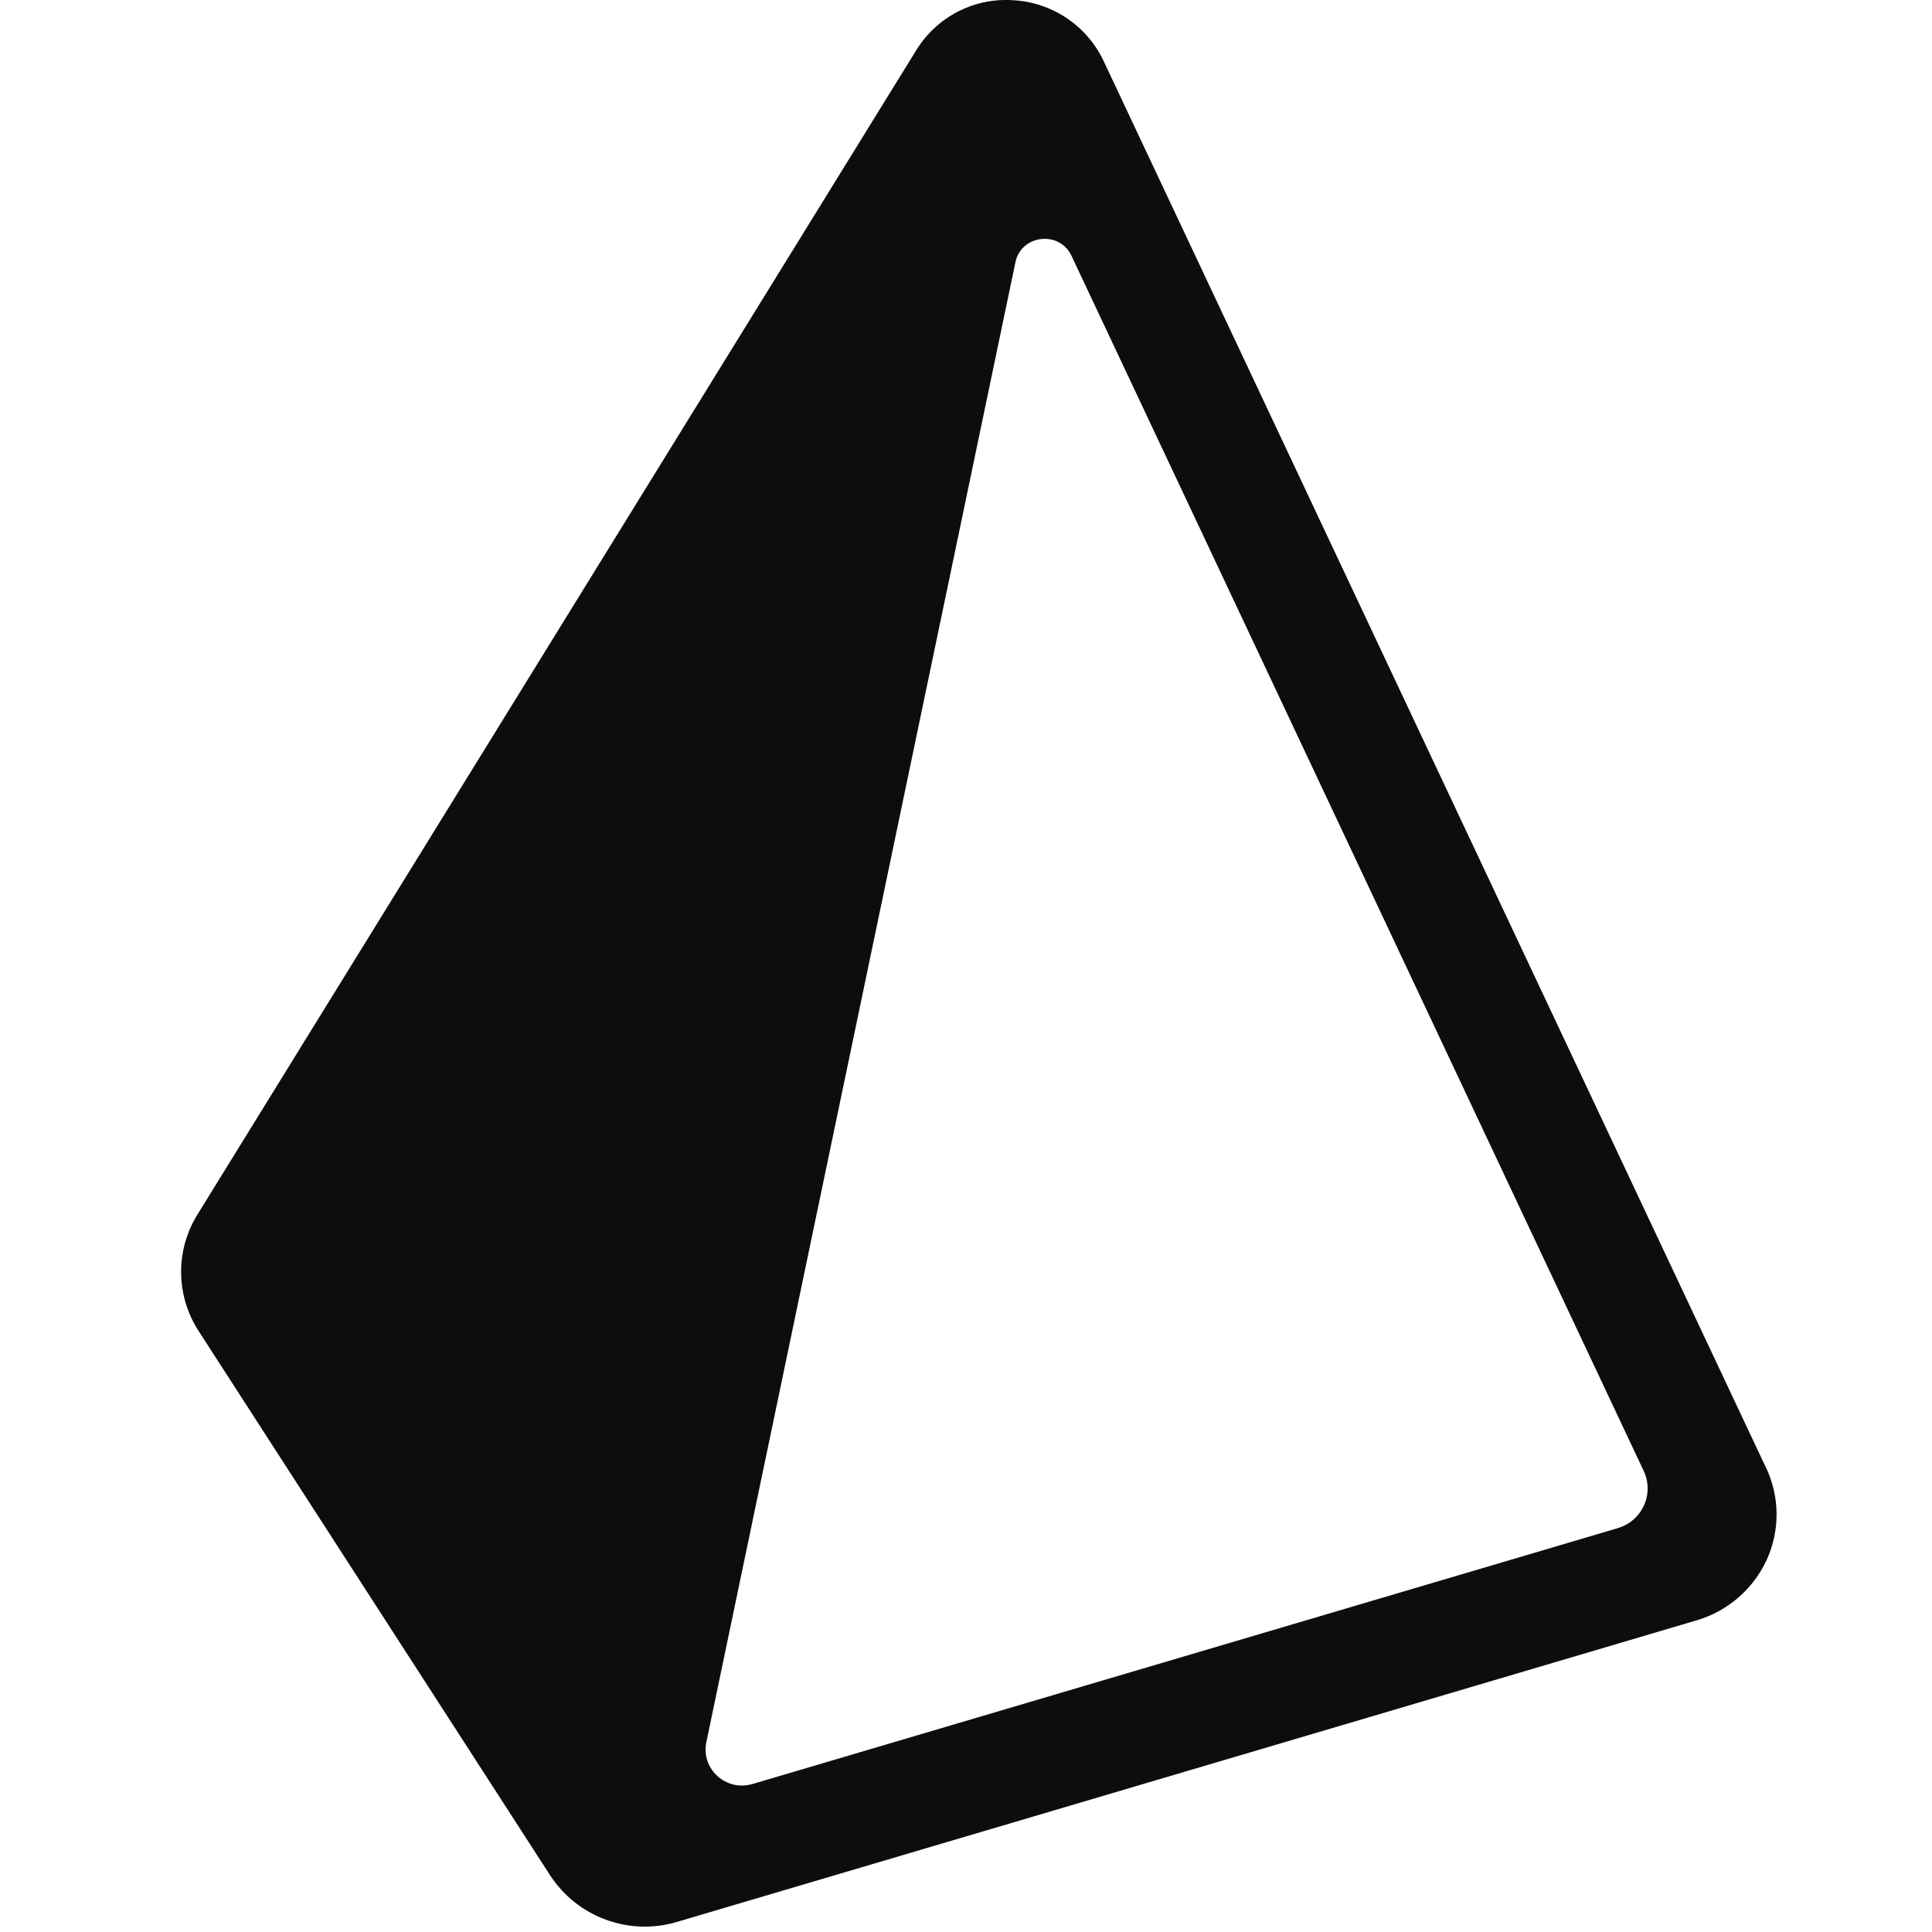 <svg width="36" height="36" viewBox="0 0 36 36" fill="none" xmlns="http://www.w3.org/2000/svg">
<path d="M32.908 27.351L20.562 1.132C20.409 0.81 20.171 0.534 19.874 0.336C19.577 0.137 19.232 0.023 18.875 0.004C18.518 -0.02 18.16 0.055 17.842 0.22C17.524 0.385 17.258 0.634 17.071 0.939L3.681 22.628C3.477 22.955 3.371 23.334 3.375 23.719C3.379 24.105 3.493 24.482 3.703 24.805L10.25 34.943C10.498 35.323 10.861 35.614 11.288 35.77C11.714 35.927 12.179 35.942 12.614 35.812L31.613 30.193C31.899 30.109 32.164 29.965 32.389 29.77C32.615 29.576 32.796 29.335 32.921 29.064C33.043 28.794 33.106 28.502 33.104 28.206C33.102 27.91 33.035 27.617 32.909 27.35L32.908 27.351ZM30.144 28.475L14.023 33.242C13.531 33.389 13.059 32.962 13.161 32.466L18.921 4.887C19.028 4.371 19.741 4.289 19.966 4.767L30.628 27.409C30.676 27.51 30.7 27.62 30.701 27.731C30.701 27.843 30.678 27.953 30.632 28.054C30.585 28.155 30.518 28.245 30.433 28.318C30.349 28.391 30.25 28.444 30.143 28.475L30.144 28.475Z" fill="#0C0D0D"/>
</svg>
